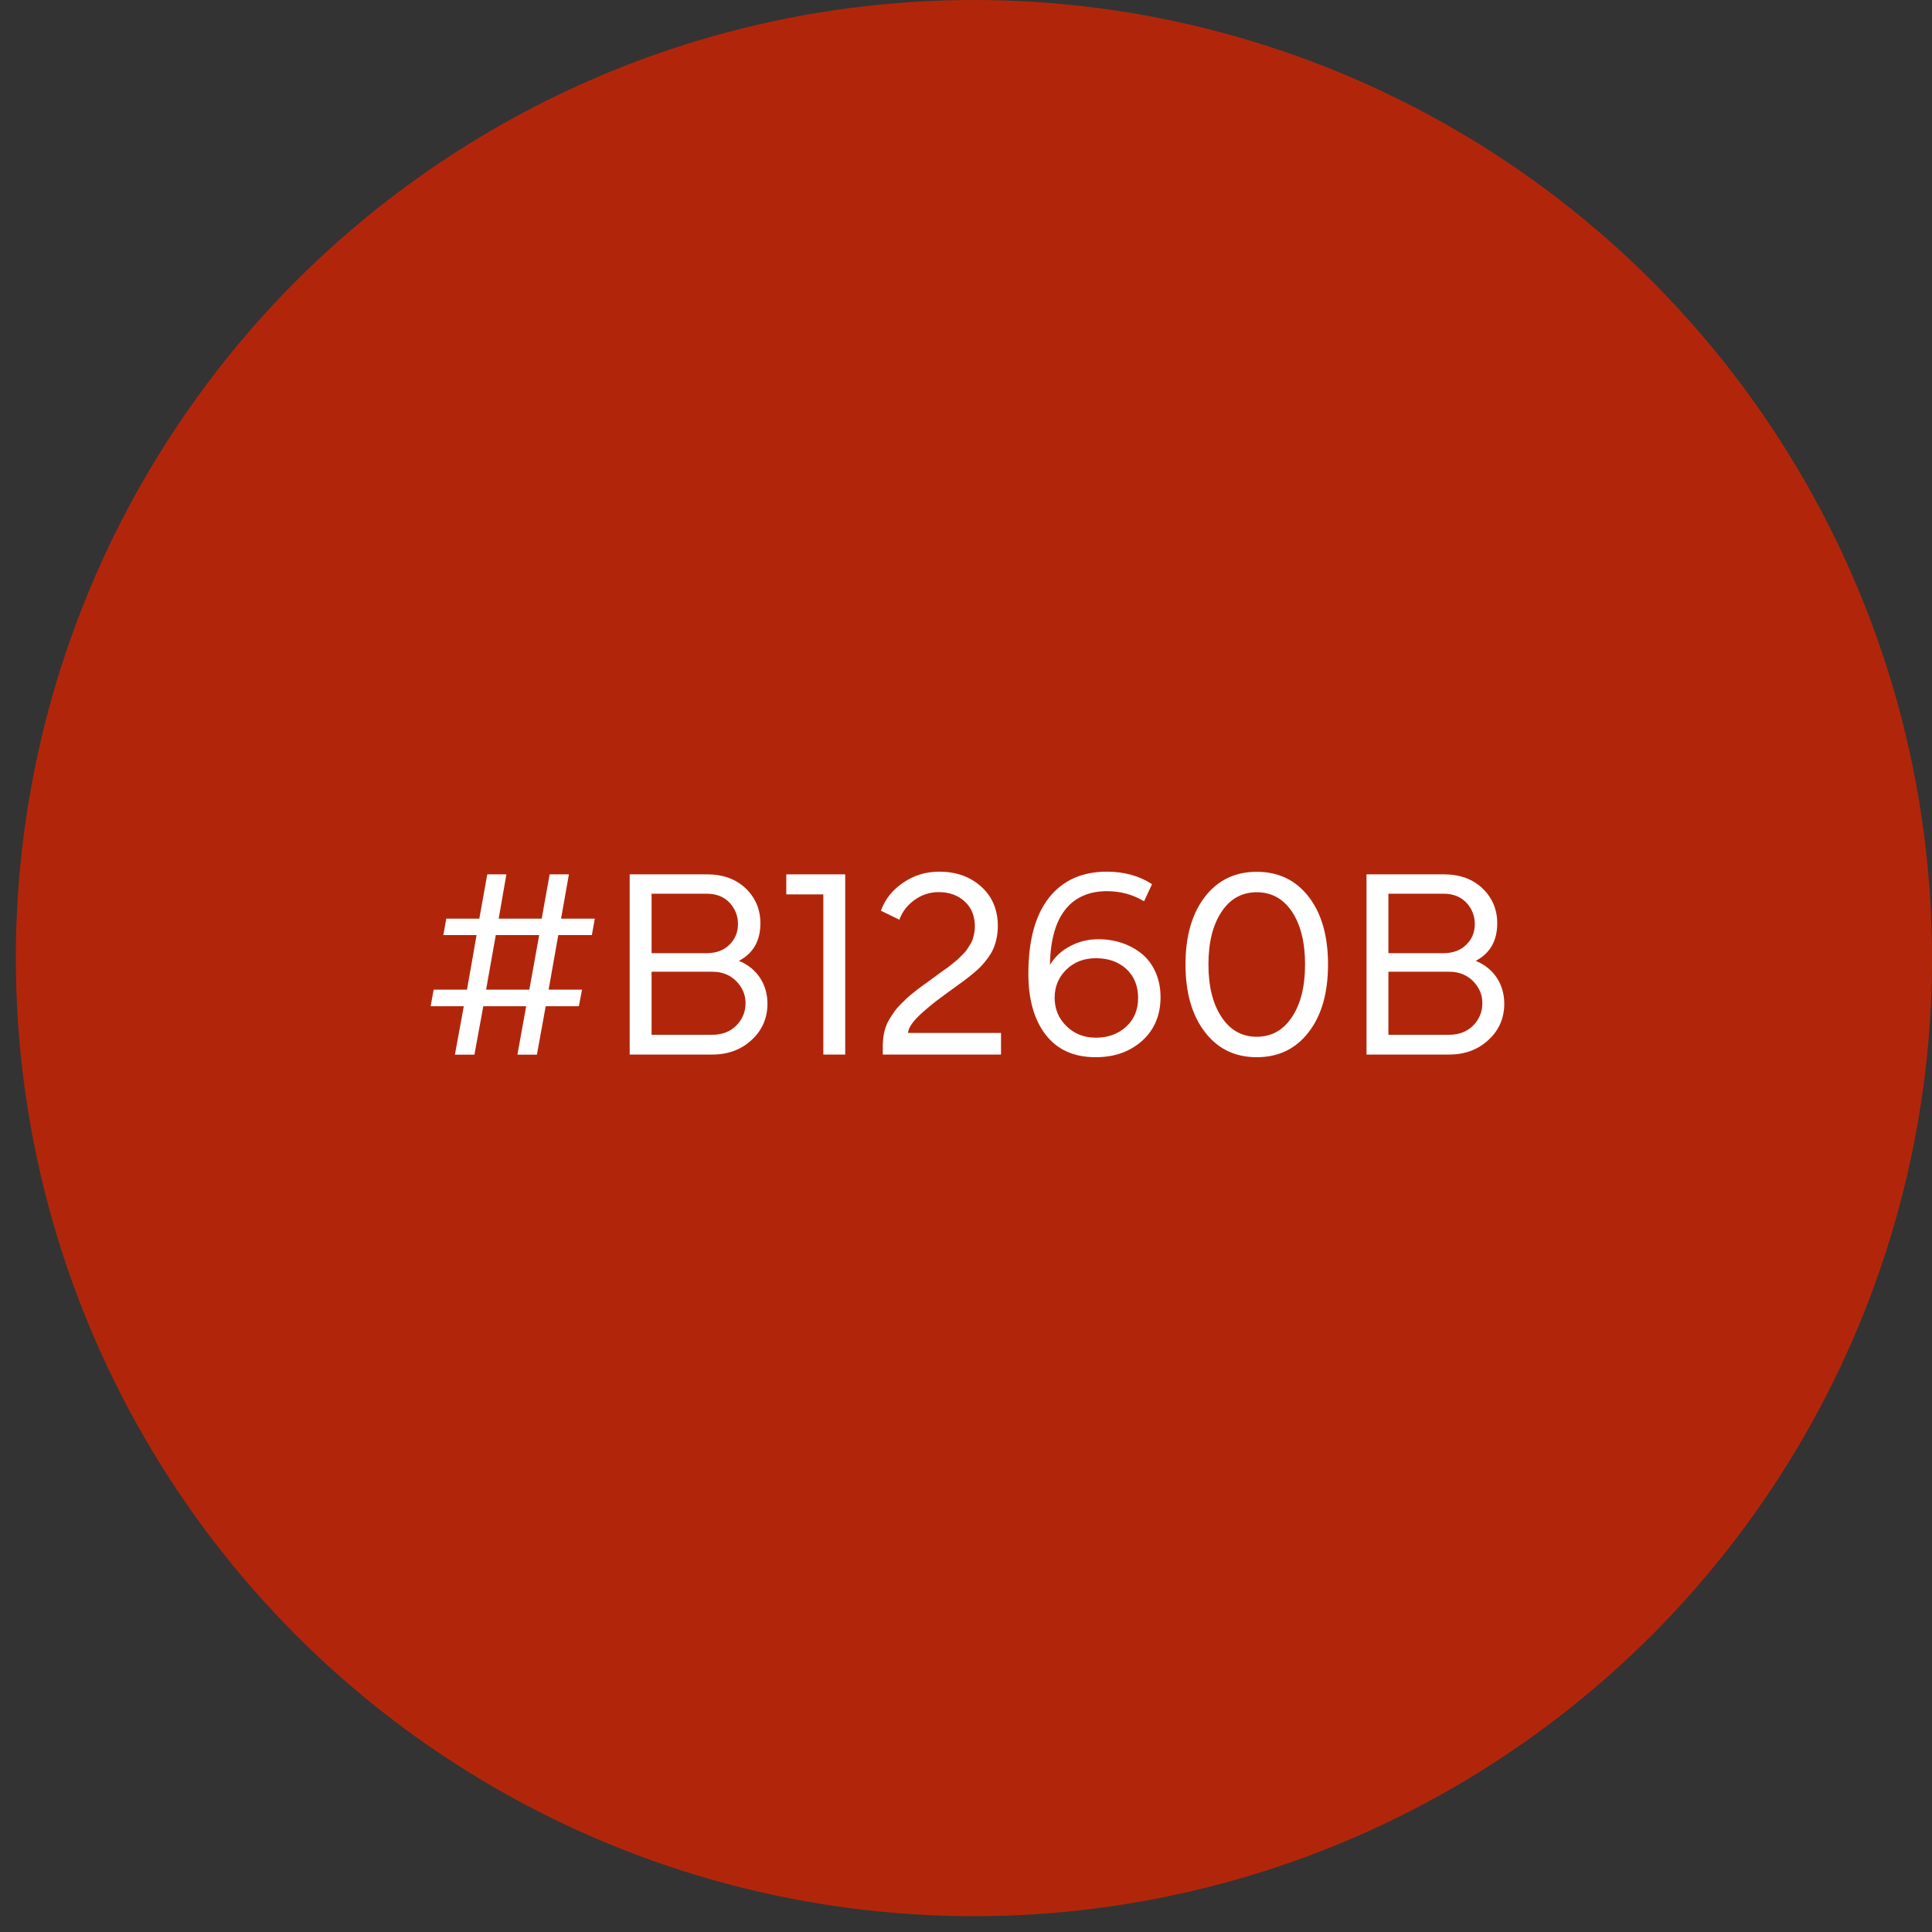<svg xmlns="http://www.w3.org/2000/svg" width="115" height="115" viewBox="0 0 115 115" fill="none"><rect x="0" y="0" width="115" height="115" fill="#333333" stroke="none"/><circle cx="57.972" cy="57.029" r="57.029" fill="#B1260B"></circle><path d="M27.078 62.779L27.607 59.895H25.632L25.814 58.908H27.797C27.852 58.6 27.939 58.078 28.073 57.352C28.199 56.625 28.294 56.064 28.365 55.661H26.39L26.564 54.682H28.531L29.005 52.043H30.143L29.684 54.682H32.244L32.718 52.043H33.863L33.397 54.682H35.404L35.23 55.661H33.231L32.655 58.908H34.645L34.456 59.895H32.481L31.959 62.779H30.798L31.32 59.895H28.768L28.239 62.779H27.078ZM32.094 55.661H29.511L28.934 58.908H31.509L32.094 55.661ZM42.395 62.771H37.481V52.043H42.063C43.027 52.043 43.801 52.32 44.386 52.88C44.97 53.441 45.262 54.136 45.262 54.958C45.262 56.001 44.836 56.743 43.983 57.194C45.057 57.628 45.681 58.592 45.681 59.737C45.681 60.598 45.373 61.317 44.749 61.894C44.125 62.478 43.343 62.771 42.395 62.771ZM42.395 57.841H38.785V61.594H42.395C42.987 61.594 43.461 61.412 43.833 61.041C44.196 60.669 44.378 60.227 44.378 59.706C44.378 59.208 44.188 58.766 43.817 58.394C43.446 58.023 42.971 57.841 42.395 57.841ZM38.785 53.197V56.736H42.063C42.624 56.736 43.082 56.57 43.422 56.23C43.761 55.898 43.927 55.487 43.927 54.998C43.927 54.516 43.761 54.097 43.43 53.734C43.09 53.378 42.64 53.197 42.063 53.197H38.785ZM50.31 62.771H49.007V53.236H46.803V52.043H50.31V62.771ZM53.533 54.745L52.435 54.208C52.68 53.52 53.13 52.967 53.77 52.533C54.41 52.098 55.121 51.885 55.911 51.885C56.906 51.885 57.736 52.177 58.399 52.77C59.063 53.362 59.395 54.152 59.395 55.124C59.395 55.63 59.284 56.103 59.134 56.459C58.984 56.815 58.66 57.233 58.423 57.486C58.305 57.62 58.131 57.77 57.918 57.952C57.696 58.134 57.515 58.276 57.373 58.379C57.222 58.489 57.017 58.639 56.756 58.829C56.606 58.932 56.496 59.019 56.417 59.074C56.101 59.303 55.832 59.508 55.611 59.674C55.39 59.848 55.153 60.053 54.892 60.282C54.371 60.748 54.071 61.159 54.047 61.483H59.584V62.771H52.546V62.186C52.569 61.578 52.672 61.096 52.972 60.614C53.186 60.282 53.304 60.085 53.62 59.769C53.77 59.619 53.897 59.492 53.999 59.398C54.094 59.311 54.236 59.192 54.426 59.042C54.615 58.892 54.758 58.782 54.86 58.71C54.955 58.639 55.105 58.537 55.311 58.386C55.508 58.236 55.65 58.134 55.729 58.078C55.777 58.039 55.887 57.96 56.061 57.834C56.235 57.715 56.353 57.628 56.409 57.589C56.464 57.549 56.567 57.462 56.717 57.344C56.867 57.225 56.977 57.138 57.033 57.083L57.294 56.822C57.538 56.593 57.578 56.483 57.736 56.238C57.815 56.119 57.87 56.001 57.902 55.898C57.965 55.693 58.028 55.416 58.028 55.156C58.028 54.532 57.831 54.034 57.428 53.663C57.025 53.291 56.504 53.102 55.872 53.102C55.358 53.102 54.884 53.252 54.45 53.56C54.015 53.868 53.707 54.263 53.533 54.745ZM65.217 62.929C63.913 62.929 62.926 62.478 62.239 61.586C61.551 60.693 61.212 59.484 61.212 57.96C61.212 55.985 61.623 54.476 62.436 53.441C63.25 52.407 64.403 51.885 65.888 51.885C66.907 51.885 67.808 52.13 68.574 52.628L68.1 53.647C67.429 53.244 66.694 53.046 65.888 53.046C63.961 53.046 62.539 54.263 62.499 57.431C62.792 56.949 63.194 56.578 63.716 56.309C64.229 56.04 64.782 55.906 65.375 55.906C66.362 55.906 67.263 56.206 67.958 56.767C68.645 57.328 69.08 58.244 69.08 59.35C69.08 60.425 68.716 61.286 67.997 61.941C67.271 62.597 66.346 62.929 65.217 62.929ZM65.233 57.036C64.522 57.036 63.937 57.265 63.471 57.715C63.005 58.173 62.776 58.734 62.776 59.39C62.776 60.061 63.013 60.622 63.479 61.08C63.945 61.538 64.529 61.767 65.233 61.767C65.959 61.767 66.56 61.546 67.034 61.112C67.508 60.677 67.745 60.109 67.745 59.406C67.745 58.687 67.508 58.11 67.042 57.675C66.576 57.249 65.967 57.036 65.233 57.036ZM77.903 61.428C77.137 62.431 76.102 62.929 74.807 62.929C73.511 62.929 72.484 62.431 71.718 61.428C70.952 60.432 70.565 59.09 70.565 57.407C70.565 55.724 70.952 54.381 71.718 53.386C72.484 52.391 73.511 51.893 74.807 51.893C76.102 51.893 77.137 52.391 77.903 53.386C78.67 54.381 79.049 55.724 79.049 57.407C79.049 59.09 78.67 60.432 77.903 61.428ZM76.908 54.271C76.387 53.497 75.684 53.11 74.807 53.11C73.93 53.11 73.227 53.497 72.713 54.271C72.192 55.053 71.931 56.096 71.931 57.407C71.931 58.718 72.192 59.761 72.713 60.543C73.235 61.325 73.93 61.712 74.807 61.712C75.684 61.712 76.379 61.325 76.9 60.543C77.422 59.761 77.682 58.718 77.682 57.407C77.682 56.096 77.422 55.053 76.908 54.271ZM86.253 62.771H81.34V52.043H85.922C86.885 52.043 87.659 52.32 88.244 52.88C88.829 53.441 89.121 54.136 89.121 54.958C89.121 56.001 88.694 56.743 87.841 57.194C88.915 57.628 89.54 58.592 89.54 59.737C89.54 60.598 89.231 61.317 88.607 61.894C87.983 62.478 87.201 62.771 86.253 62.771ZM86.253 57.841H82.643V61.594H86.253C86.846 61.594 87.32 61.412 87.691 61.041C88.055 60.669 88.236 60.227 88.236 59.706C88.236 59.208 88.047 58.766 87.675 58.394C87.304 58.023 86.83 57.841 86.253 57.841ZM82.643 53.197V56.736H85.922C86.482 56.736 86.941 56.57 87.28 56.23C87.62 55.898 87.786 55.487 87.786 54.998C87.786 54.516 87.62 54.097 87.288 53.734C86.948 53.378 86.498 53.197 85.922 53.197H82.643Z" fill="white"></path></svg>